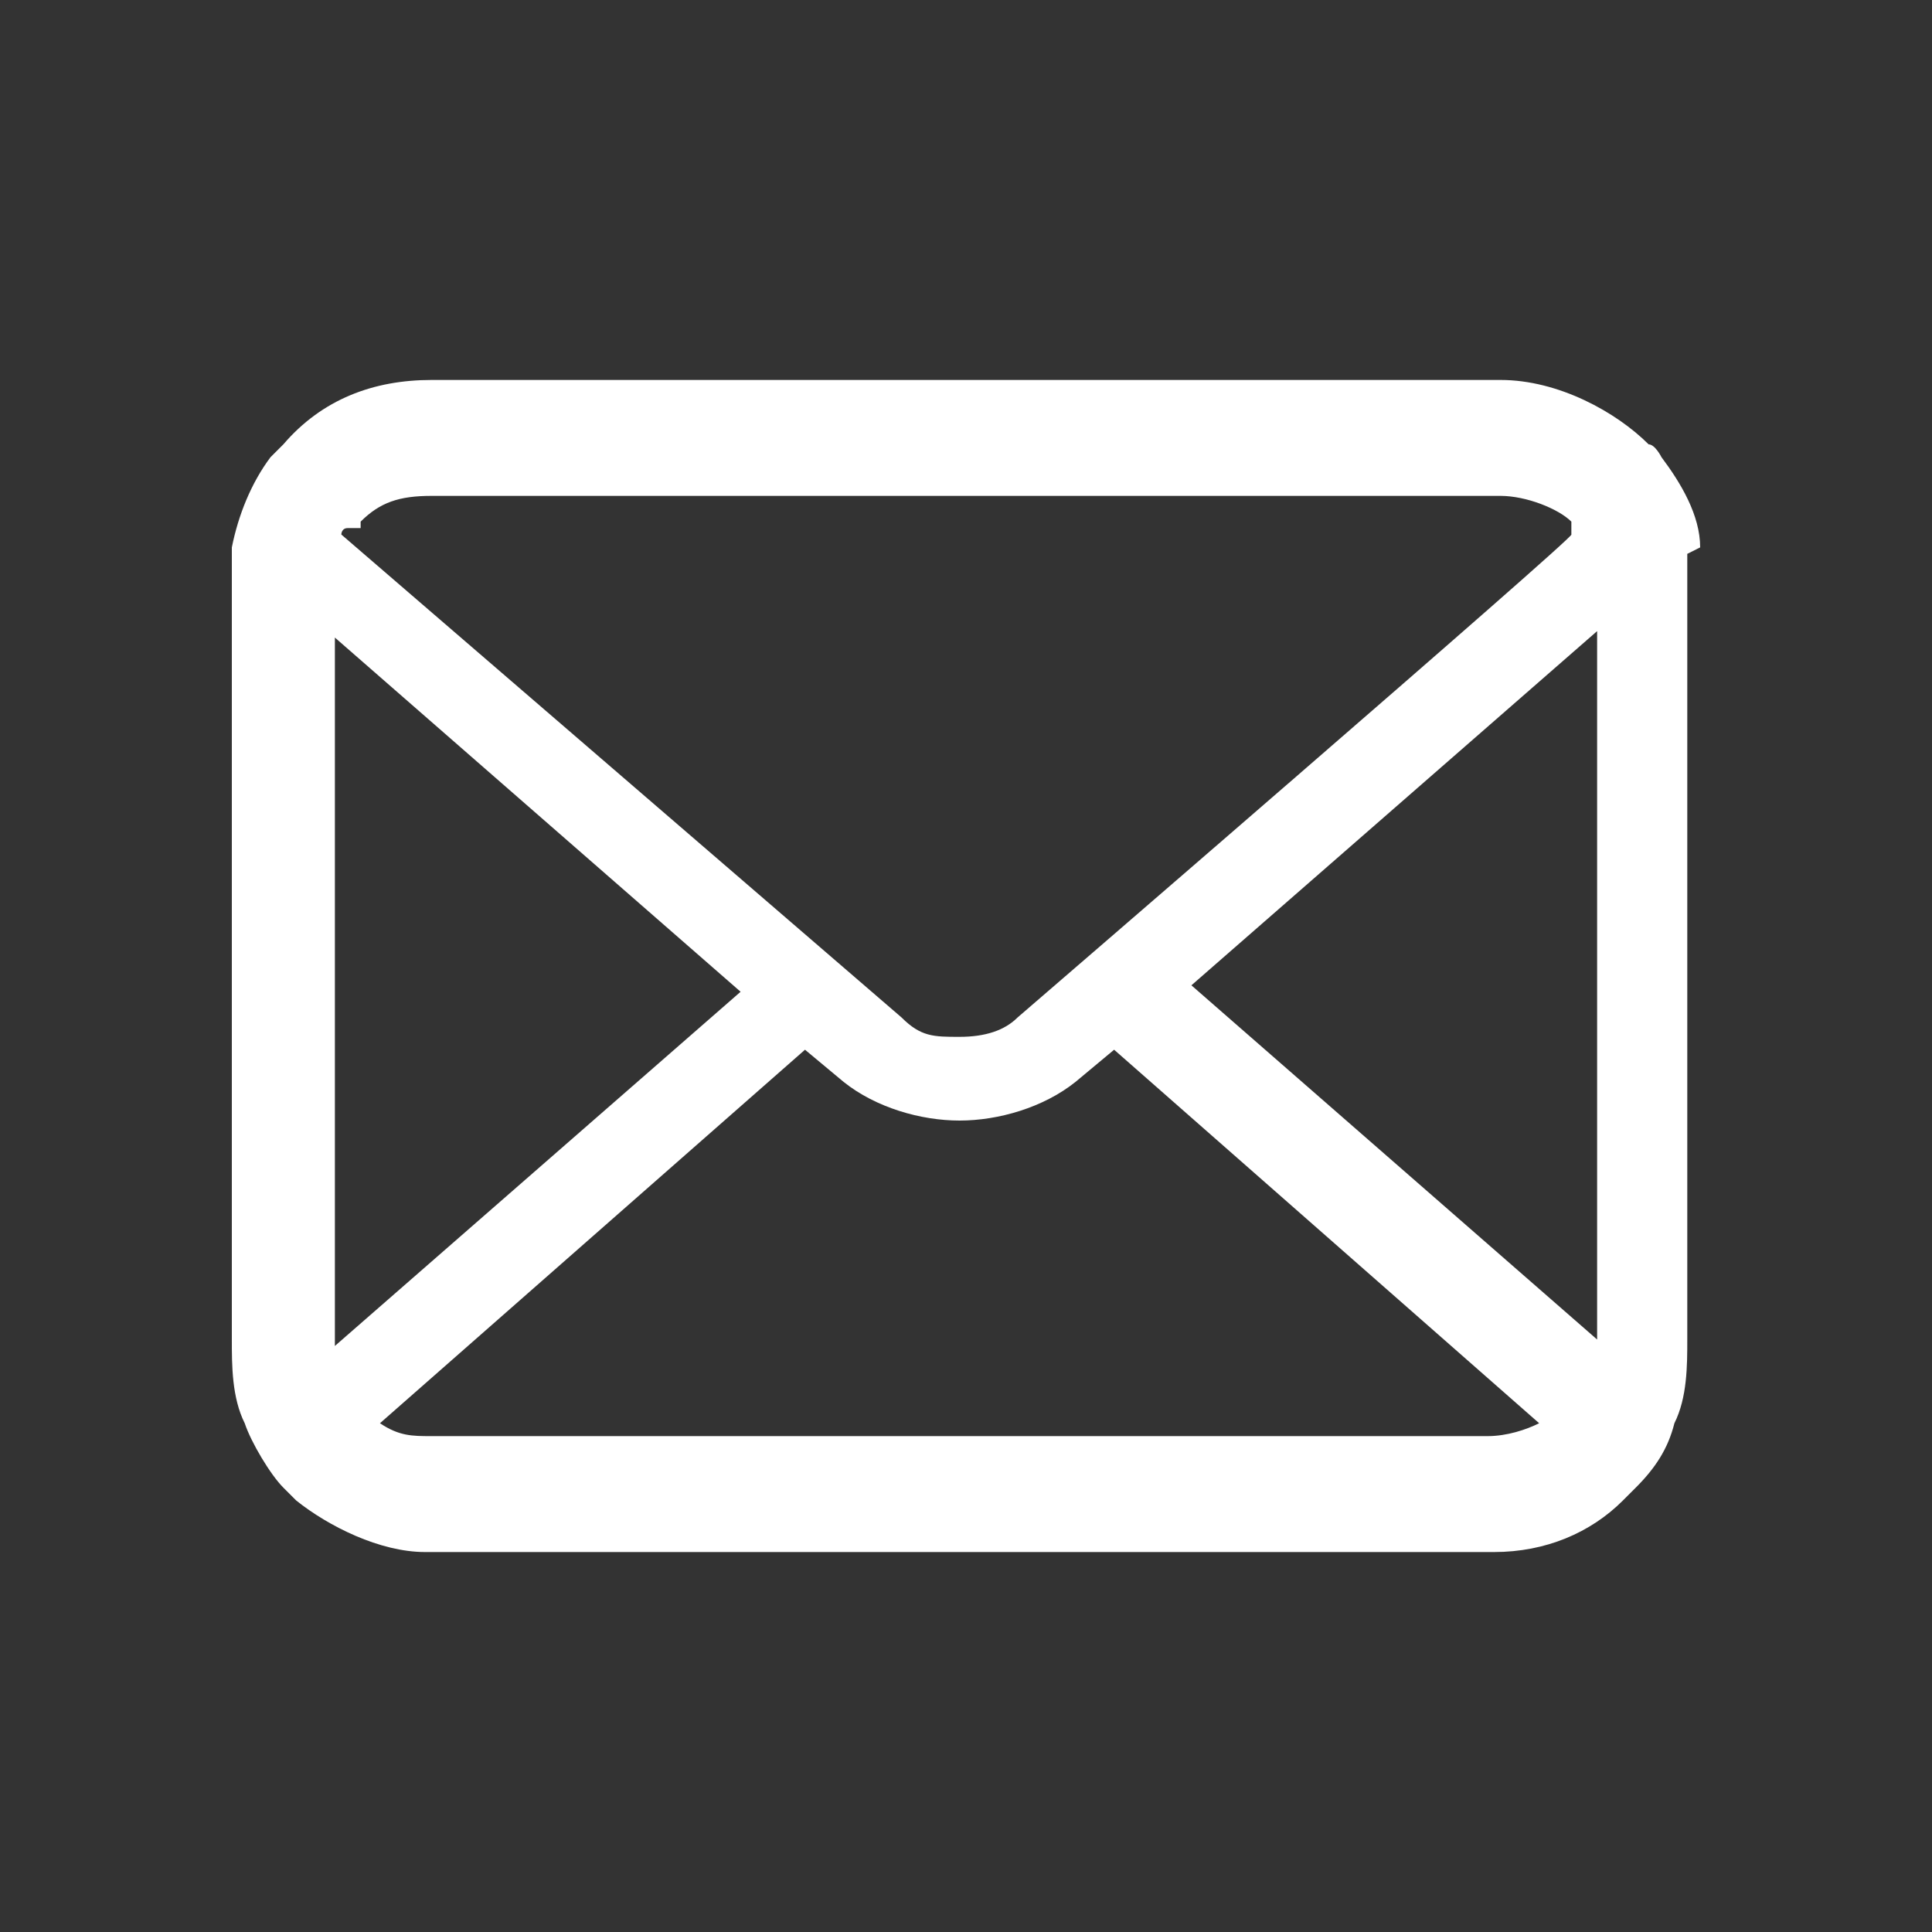 <?xml version="1.0" encoding="UTF-8"?>
<svg xmlns="http://www.w3.org/2000/svg" width="30" height="30" version="1.1" viewBox="0 0 30 30">
  <rect x="0" y="0" width="30" height="30" fill="#333333" stroke="none"/>
  <defs>
    <style>
      .cls-1 {
        fill: #fff;
      }
    </style>
  </defs>
  <!-- Generator: Adobe Illustrator 28.7.9, SVG Export Plug-In . SVG Version: 1.2.0 Build 218)  -->
  <g>
    <g id="_レイヤー_1" data-name="レイヤー_1">
      <g id="_レイヤー_1-2" data-name="_レイヤー_1">
        <path class="cls-1" d="M26.4,8.5c0-.5-.3-1-.6-1.4,0,0-.1-.2-.2-.2-.5-.5-1.4-1-2.3-1H6.7c-.9,0-1.7.3-2.3,1l-.2.2c-.3.4-.5.9-.6,1.4v12.3c0,.4,0,.9.2,1.3.1.3.4.8.6,1l.2.2c.5.4,1.3.8,2,.8h16.6c.8,0,1.5-.3,2-.8l.2-.2c.3-.3.5-.6.6-1h0c.2-.4.2-.9.2-1.3v-11.6c0-.2,0-.4,0-.6ZM5.6,8.1c.3-.3.6-.4,1.1-.4h16.6c.4,0,.9.2,1.1.4v.2c.1,0-8.6,7.5-8.6,7.5-.2.2-.5.3-.9.3s-.6,0-.9-.3l-8.7-7.5s0-.1.1-.1h.2ZM5.2,20.8v-10.9l6.3,5.5-6.3,5.5h0ZM23.3,22.3H6.7c-.3,0-.5,0-.8-.2l6.6-5.8.6.5c.5.4,1.2.6,1.8.6s1.3-.2,1.8-.6l.6-.5,6.6,5.8c-.2.1-.5.2-.8.2ZM24.8,20.8h0l-6.3-5.5,6.3-5.5v10.9h0Z"/>
      </g>
    </g>
  </g>
</svg>